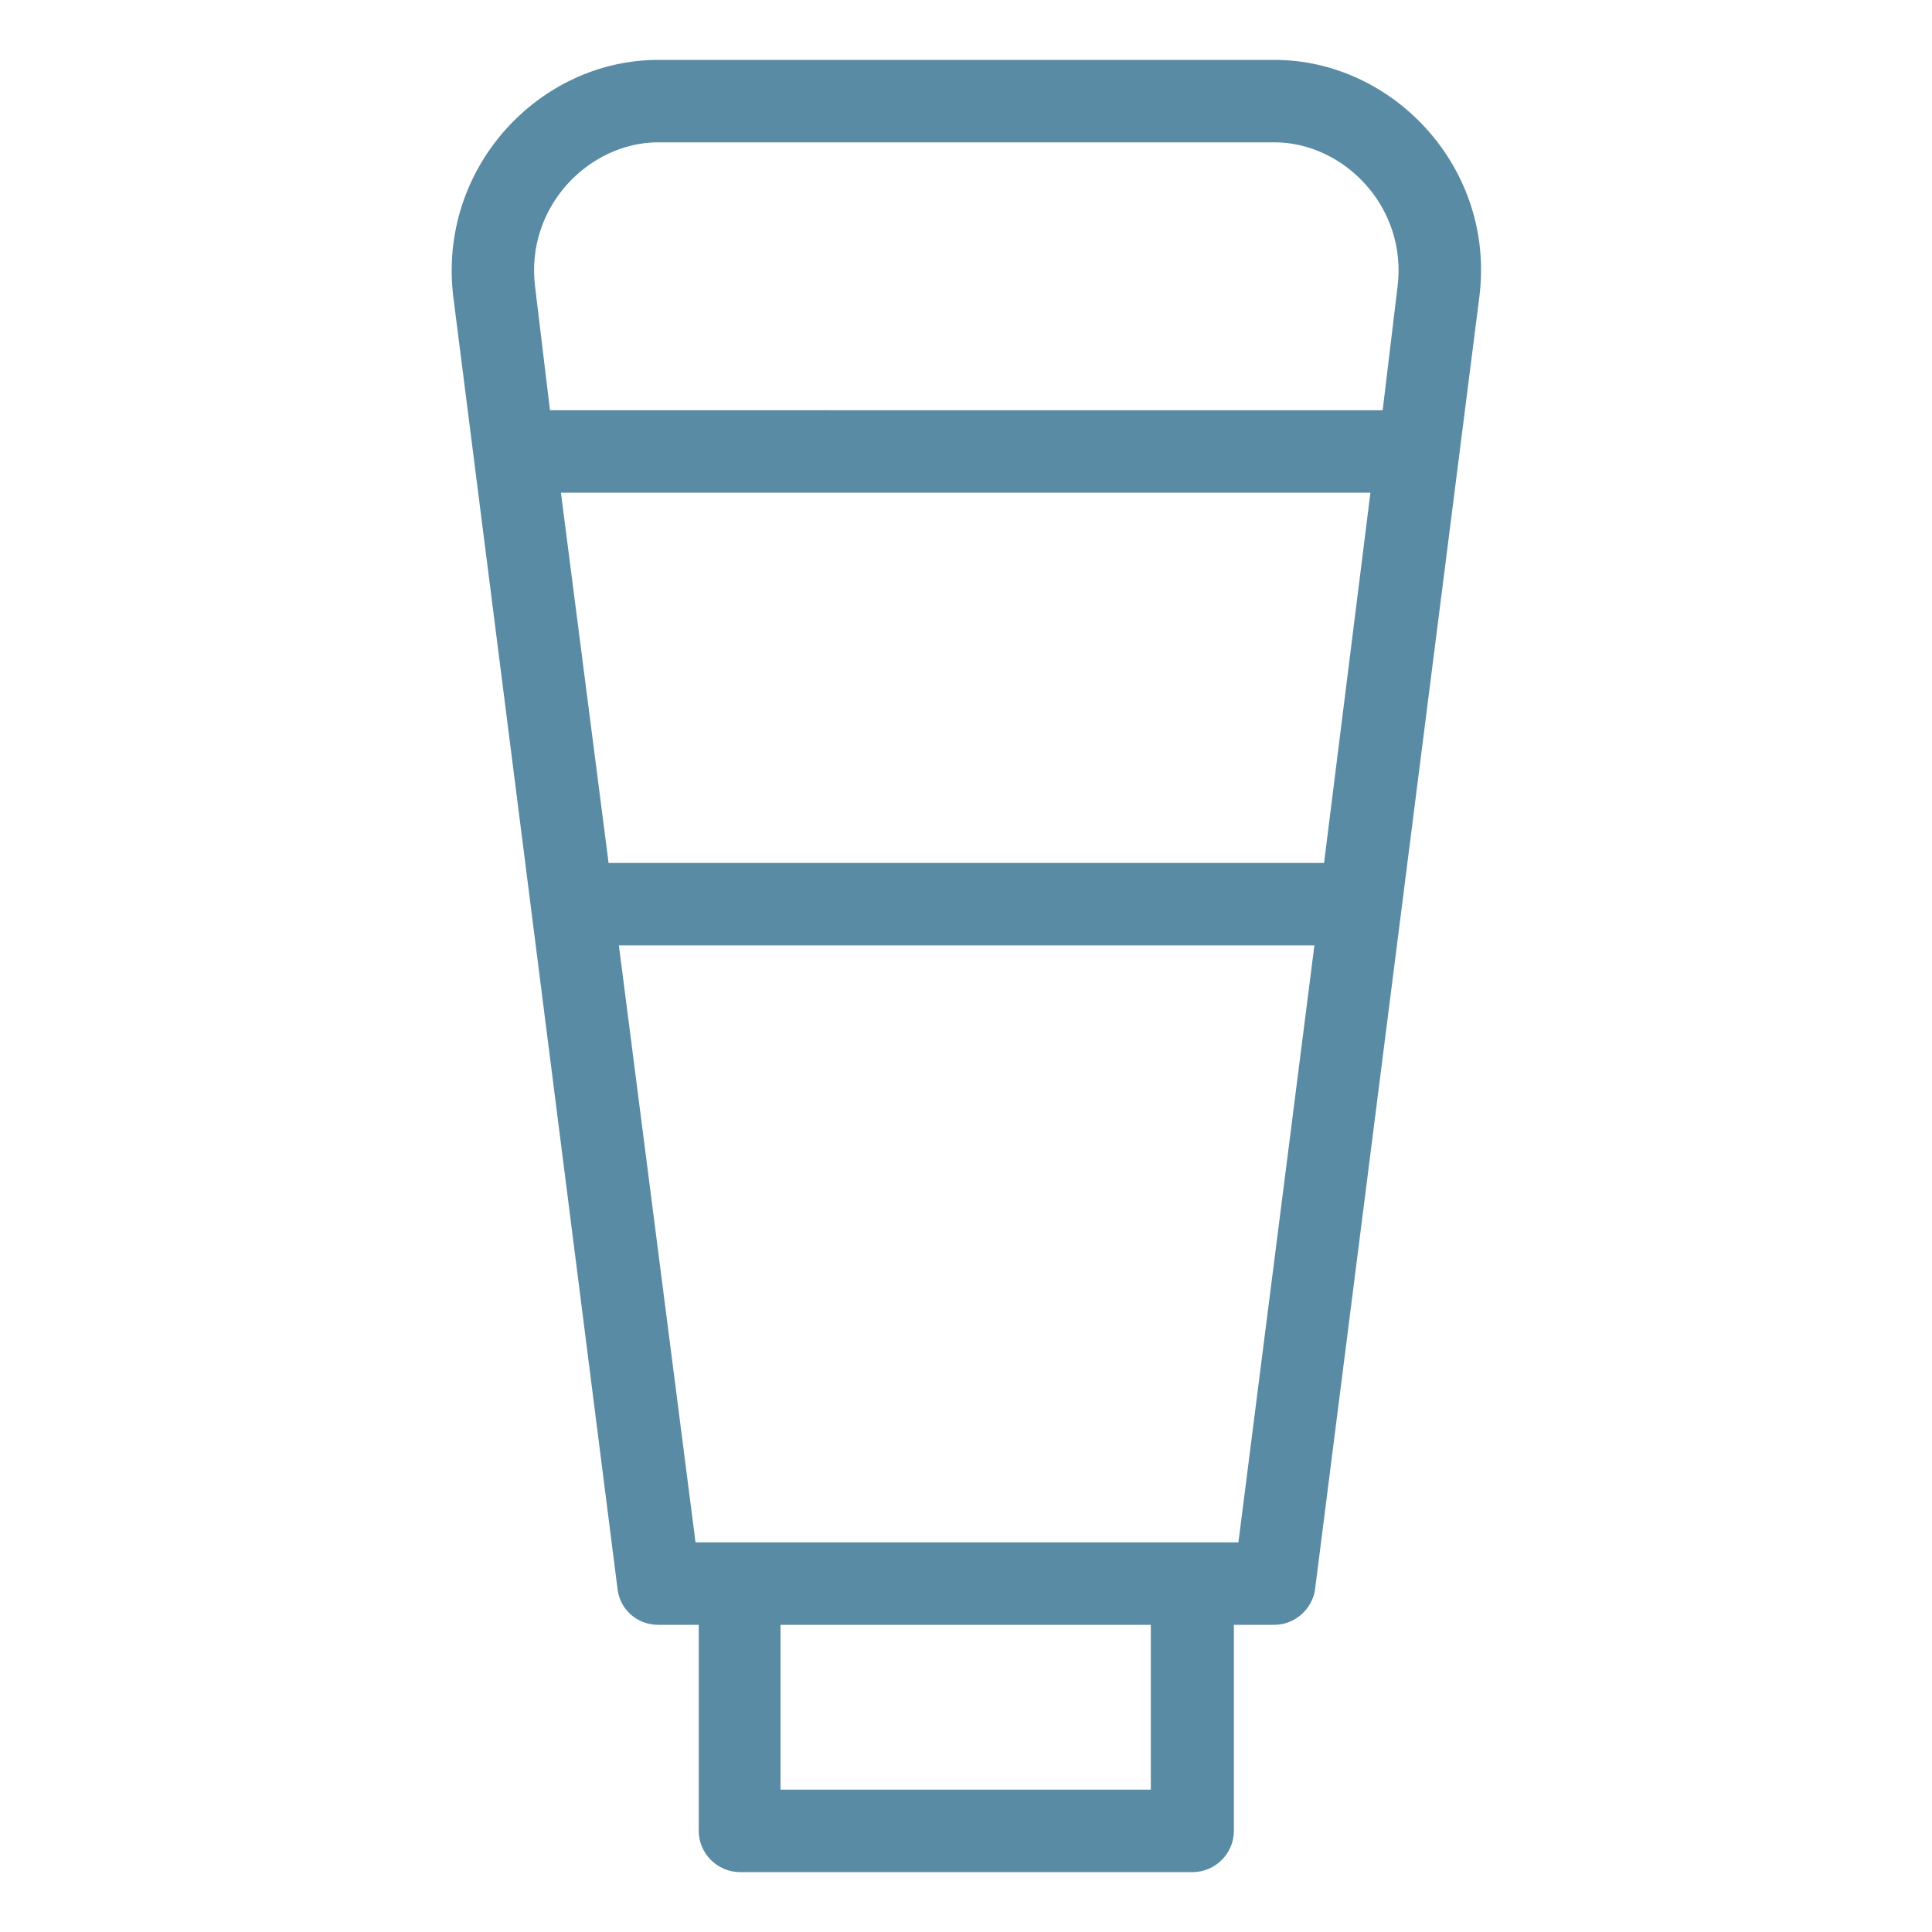<?xml version="1.0" encoding="utf-8"?>
<!-- Generator: Adobe Illustrator 22.1.0, SVG Export Plug-In . SVG Version: 6.00 Build 0)  -->
<svg version="1.1" id="Layer_1" xmlns="http://www.w3.org/2000/svg" xmlns:xlink="http://www.w3.org/1999/xlink" x="0px" y="0px"
	 viewBox="0 0 300 300" style="enable-background:new 0 0 300 300;" xml:space="preserve">
<style type="text/css">
	.st0{fill:#598BA4;}
</style>
<path class="st0" d="M102.2,9.3c-18.5,0-34.3,16.8-31.8,36.9l25.5,200.6l0,0c0.4,3.2,3.1,5.5,6.3,5.5h6.3v32c0,3.5,2.9,6.4,6.4,6.4
	h70.3c3.5,0,6.4-2.9,6.4-6.4v-32h6.3c3.2,0,5.9-2.5,6.3-5.5l25.5-200.6c2.6-20-13.3-36.9-31.8-36.9L102.2,9.3L102.2,9.3z
	 M102.2,22.1h95.7c10.7,0,20.7,10,19.1,22.5l-2.3,19.1H85.4l-2.3-19.1C81.5,32.1,91.5,22.1,102.2,22.1L102.2,22.1z M87.1,76.5h125.7
	l-7.2,57.5H94.5L87.1,76.5L87.1,76.5z M96.1,146.8h108l-11.8,92.7h-84.3L96.1,146.8L96.1,146.8z M121.2,252.3h57.5v25.6h-57.5V252.3
	z"/>
</svg>
